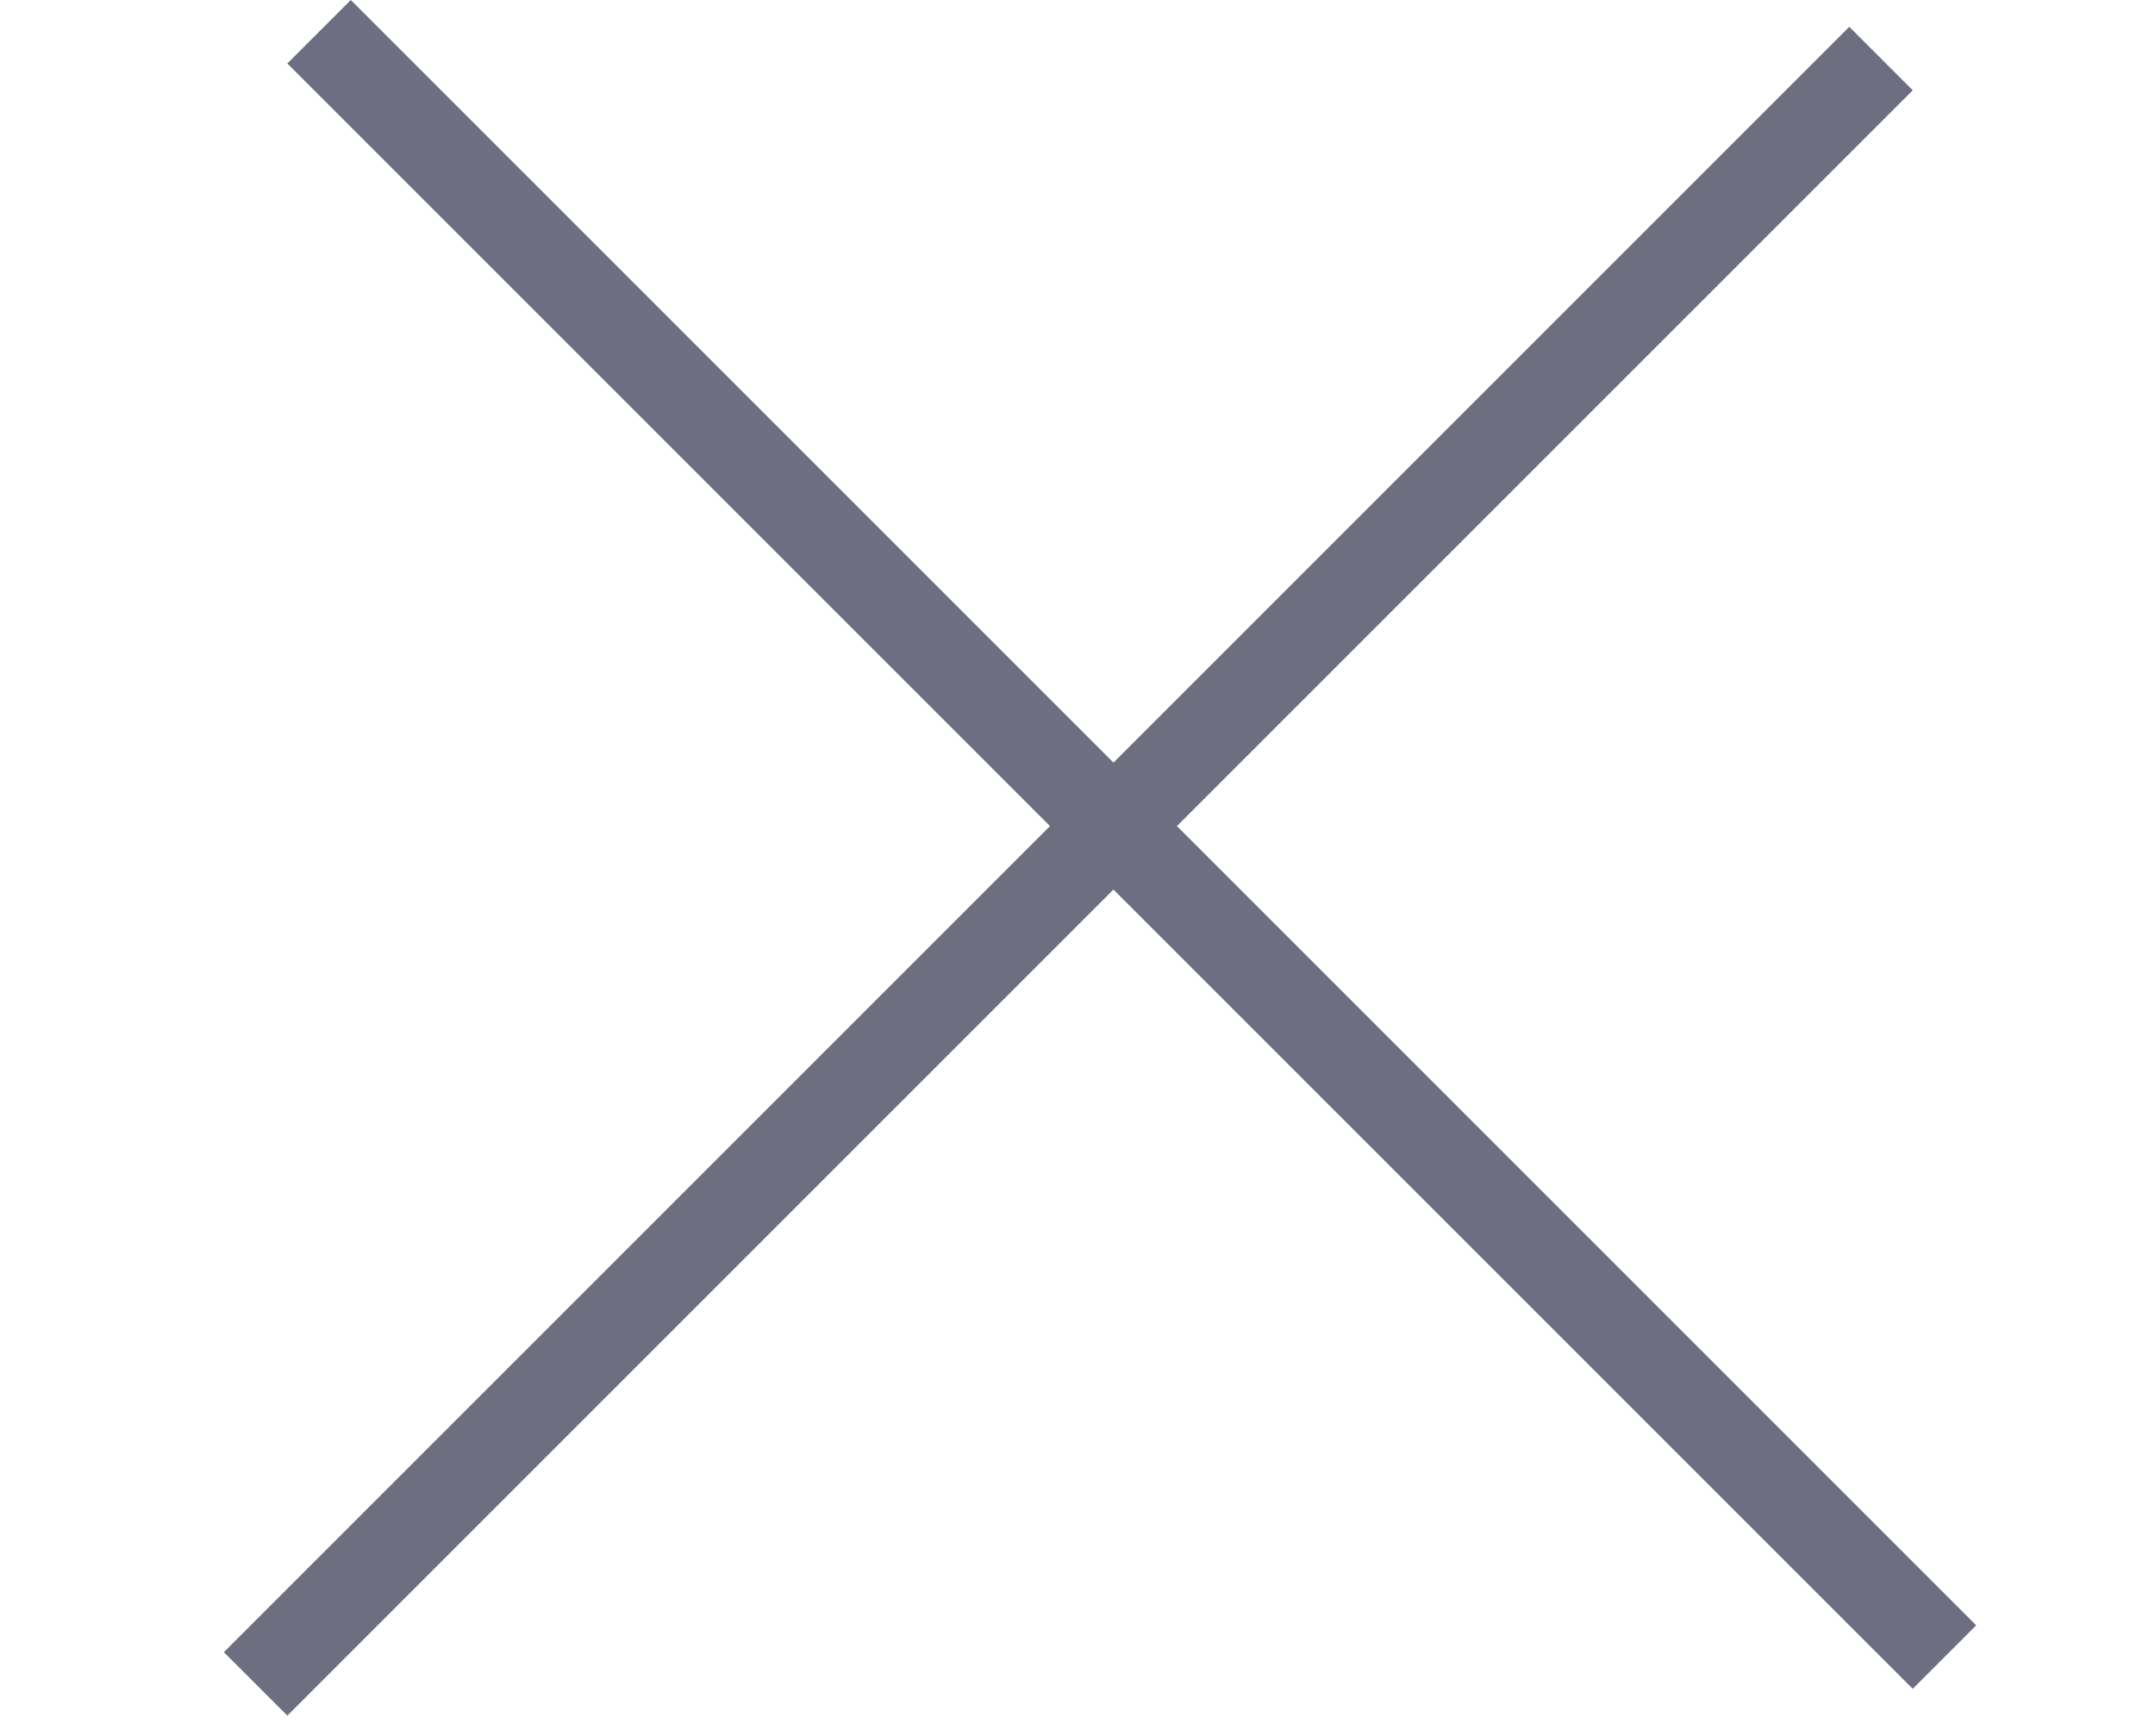 <svg preserveAspectRatio="none" width="100%" height="100%" overflow="visible" style="display: block;" viewBox="0 0 36 29" fill="none" xmlns="http://www.w3.org/2000/svg">
<g id="cross">
<line id="Line 7" x1="4.27" y1="28.131" x2="31.423" y2="0.978" stroke="#6D6F81" stroke-width="1.5"/>
<line id="Line 8" x1="5.33" y1="0.53" x2="32.483" y2="27.683" stroke="#6D6F81" stroke-width="1.5"/>
</g>
</svg>
